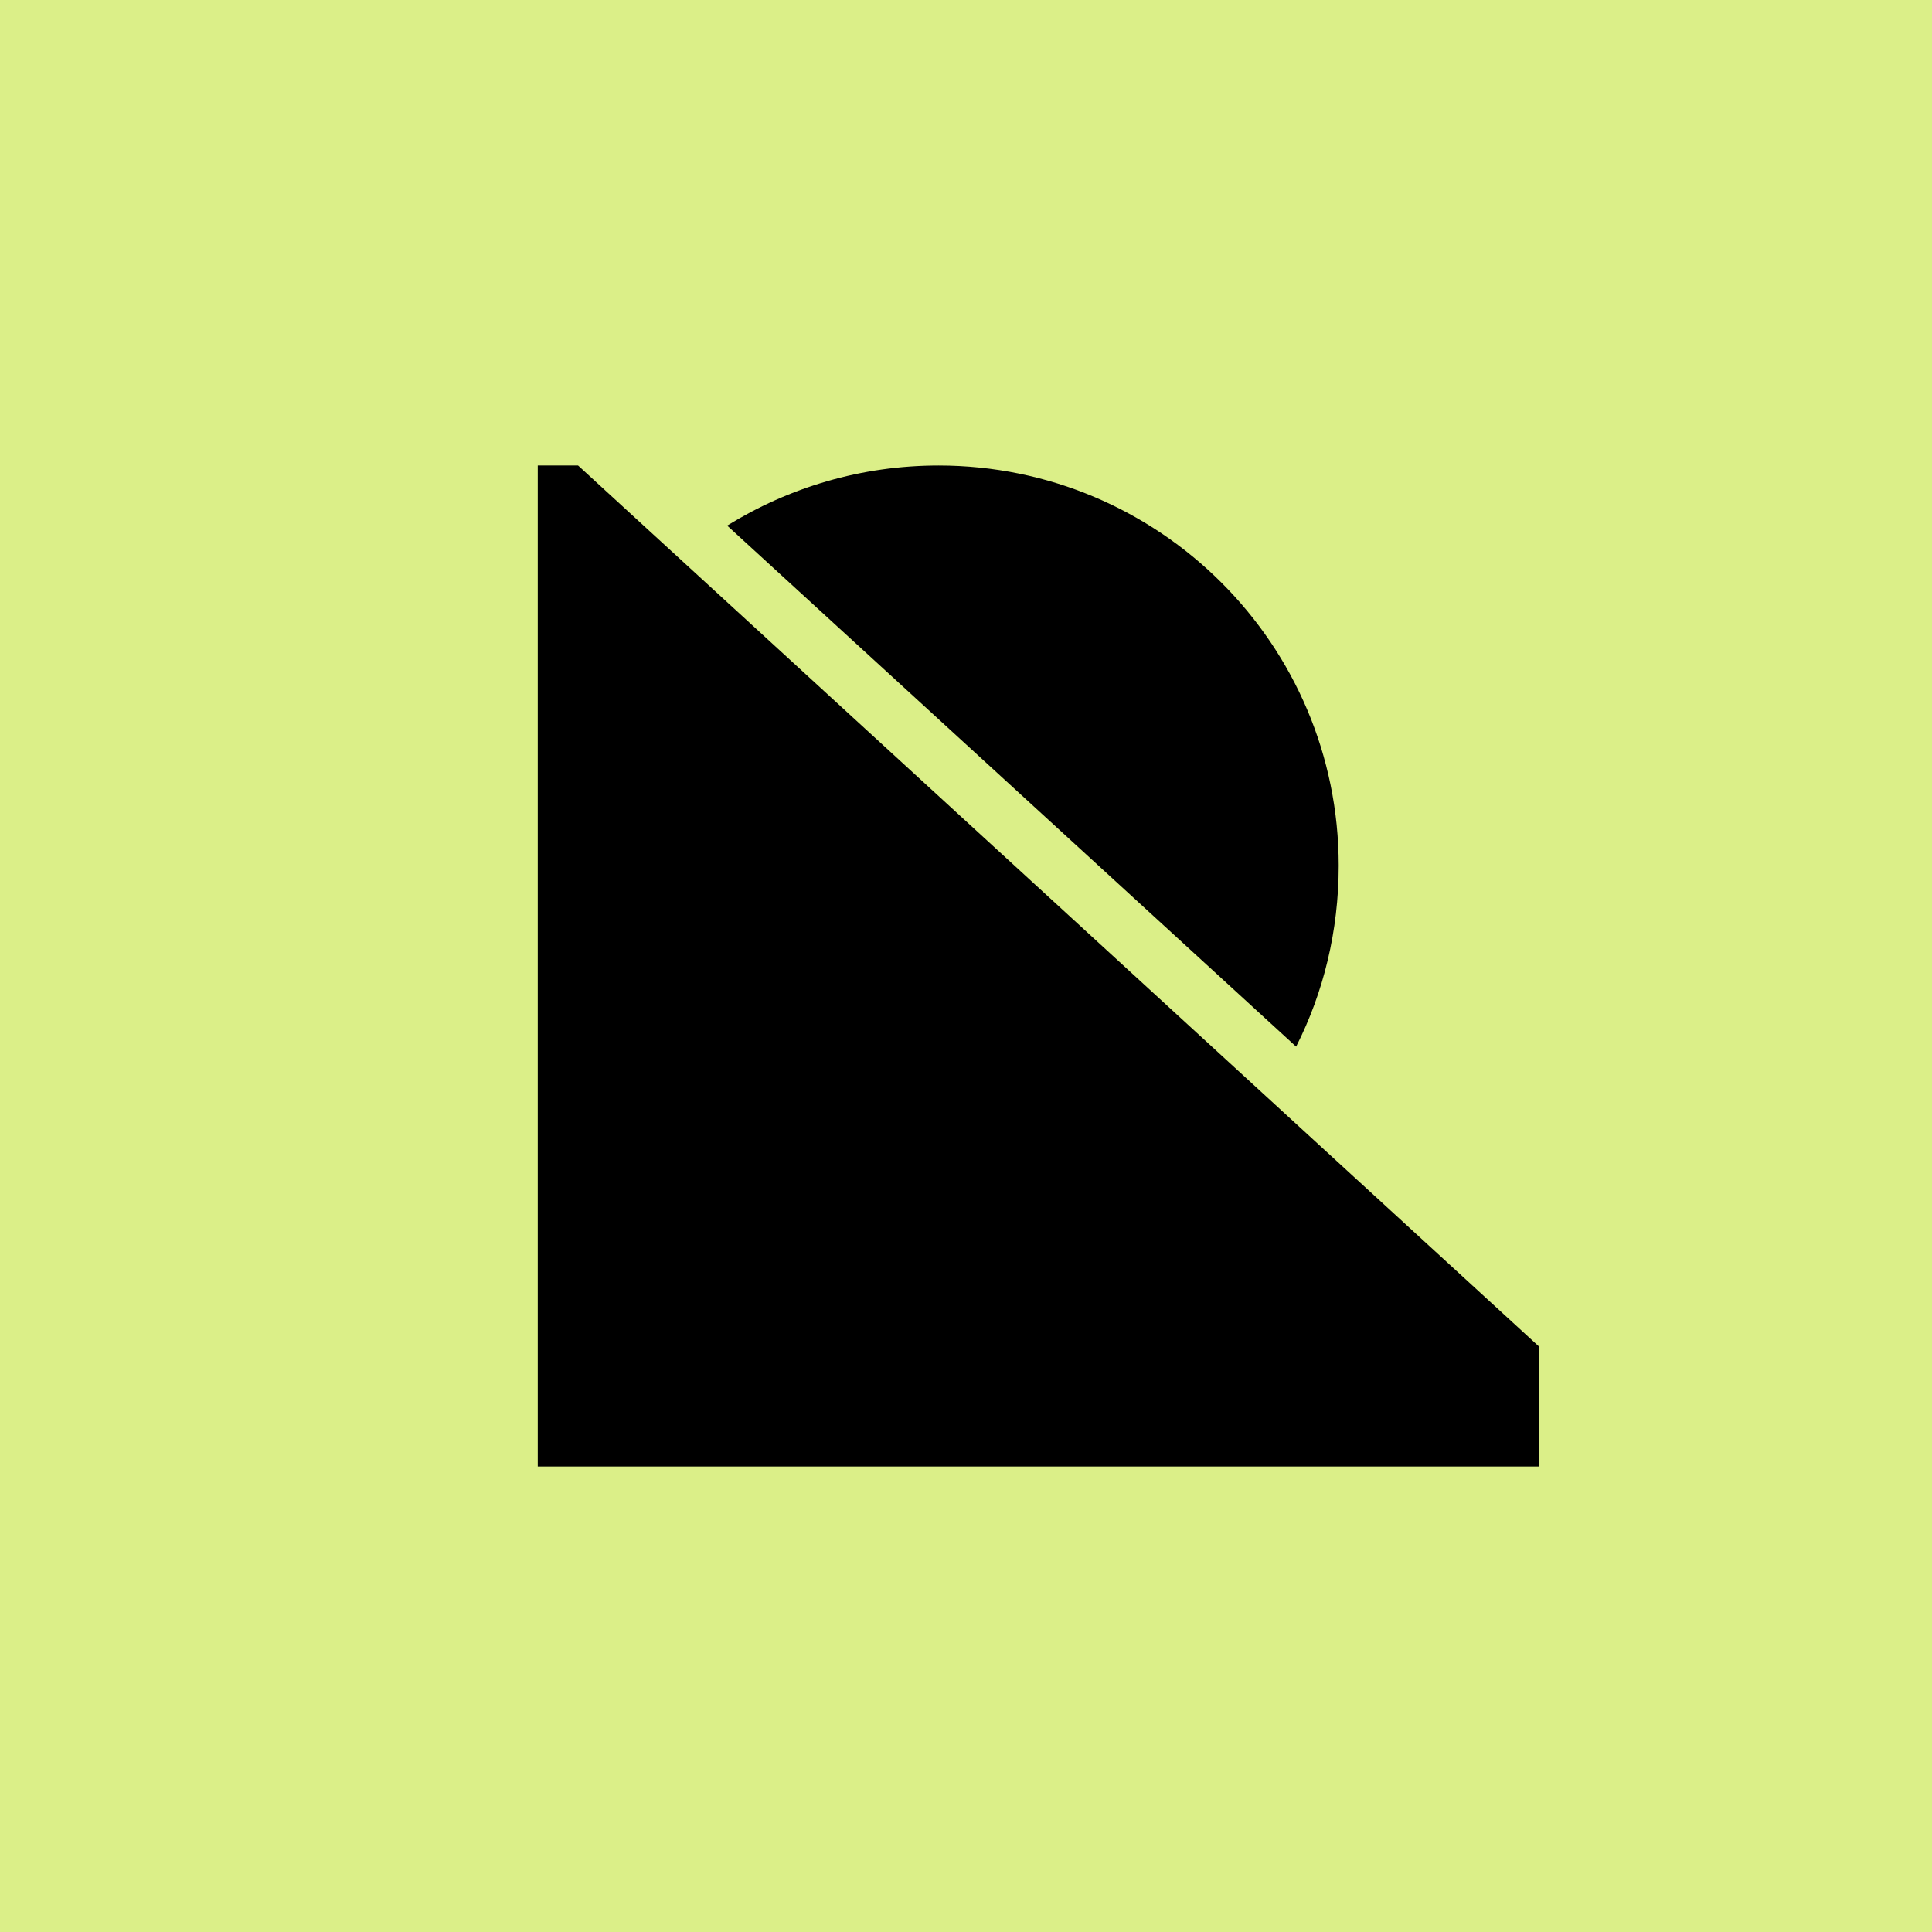 <svg height="254" viewBox="0 0 254 254" width="254" xmlns="http://www.w3.org/2000/svg"><path d="m0 0h254v254h-254z" fill="#dbef88"/><path d="m70.7 61.2h5.3l126.3 115.8v15.8h-131.6z"/><path d="m170.4 137.6c3.6-7.1 5.6-15.2 5.6-23.8 0-29.1-23.6-52.6-52.6-52.6-10.2 0-19.7 2.9-27.8 7.9z"/></svg>